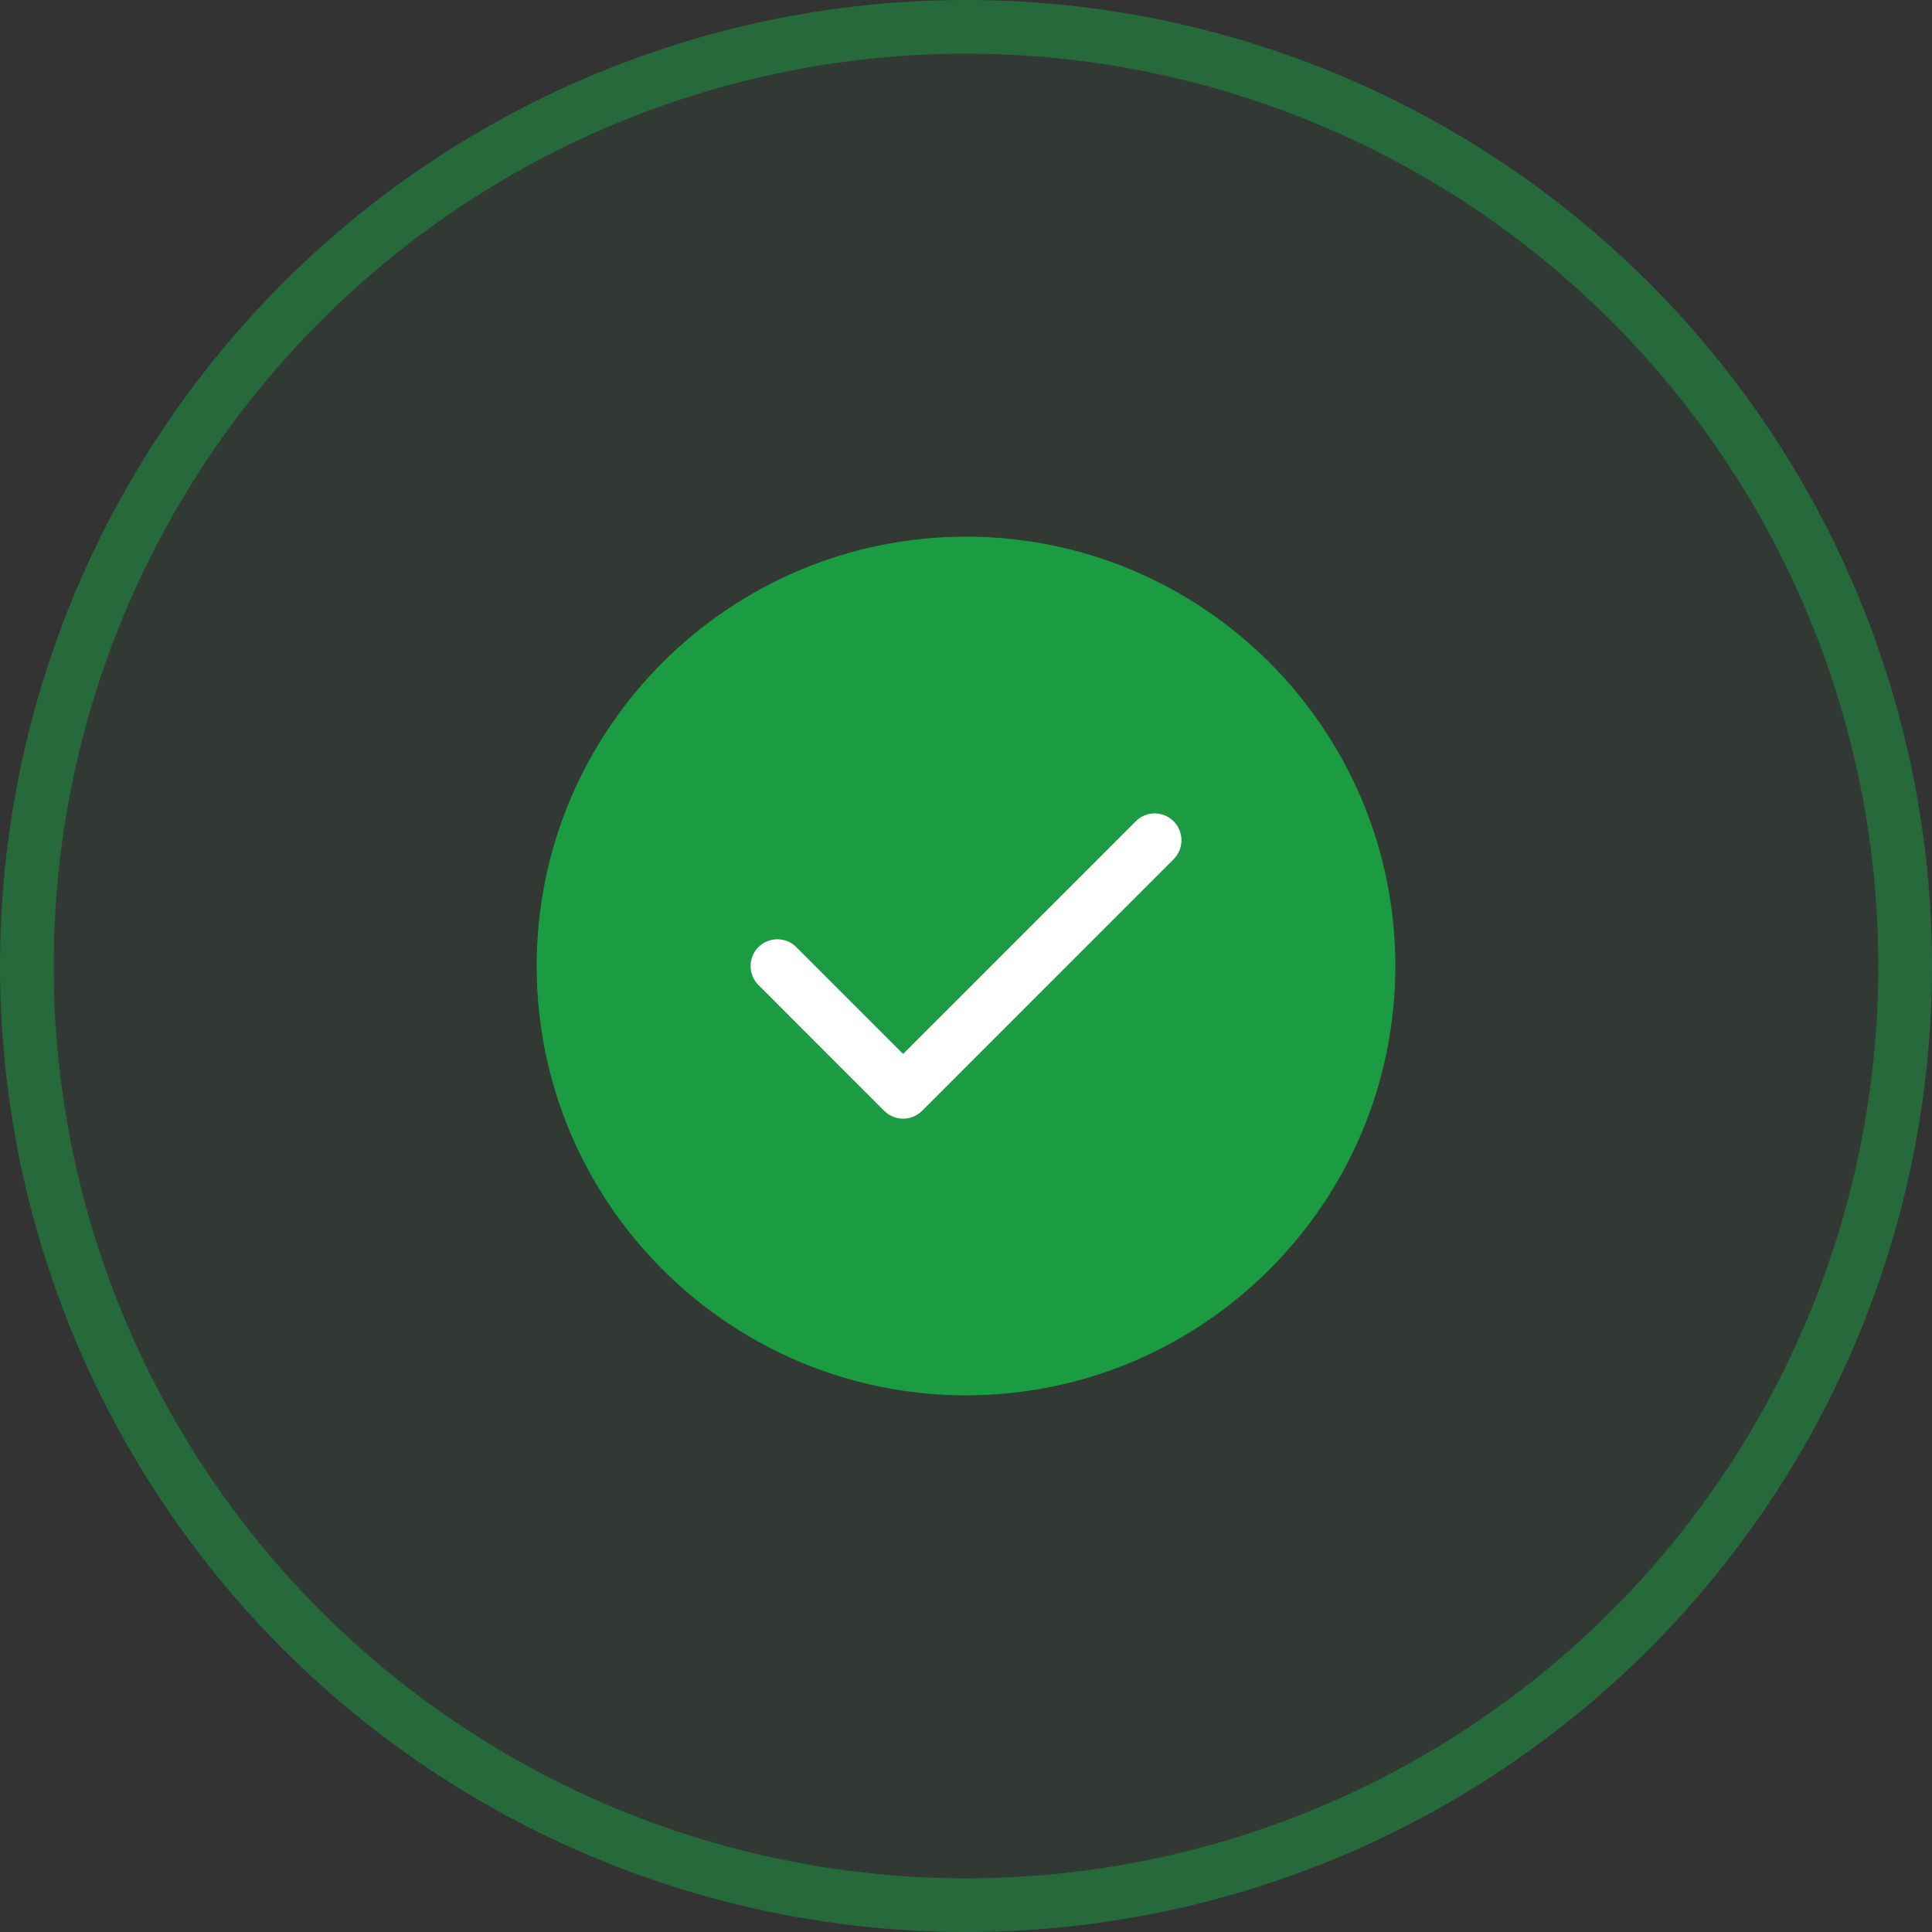 <svg width="36" height="36" viewBox="0 0 36 36" fill="none" xmlns="http://www.w3.org/2000/svg">
<rect x="0" y="0" width="36" height="36" fill="#333333" stroke="none"/>
<circle cx="18" cy="18" r="18" fill="#1B9C43" fill-opacity="0.05"/>
<circle cx="18" cy="18" r="17.5" stroke="#1B9C43" stroke-opacity="0.5"/>
<g clip-path="url(#clip0_340_4015)">
<path fill-rule="evenodd" clip-rule="evenodd" d="M18 10C13.588 10 10 13.588 10 18C10 22.413 13.588 26 18 26C22.413 26 26 22.413 26 18C26 13.588 22.413 10 18 10Z" fill="#1B9C43"/>
<path fill-rule="evenodd" clip-rule="evenodd" d="M21.869 15.304C22.063 15.498 22.063 15.816 21.869 16.01L17.182 20.698C17.085 20.794 16.957 20.845 16.828 20.845C16.7 20.845 16.572 20.794 16.475 20.698L14.132 18.354C13.938 18.16 13.938 17.841 14.132 17.648C14.325 17.454 14.644 17.454 14.838 17.648L16.828 19.638L21.163 15.304C21.357 15.107 21.675 15.107 21.869 15.304Z" fill="white"/>
</g>
<defs>
<clipPath id="clip0_340_4015">
<rect width="16" height="16" fill="white" transform="translate(10 10)"/>
</clipPath>
</defs>
</svg>
